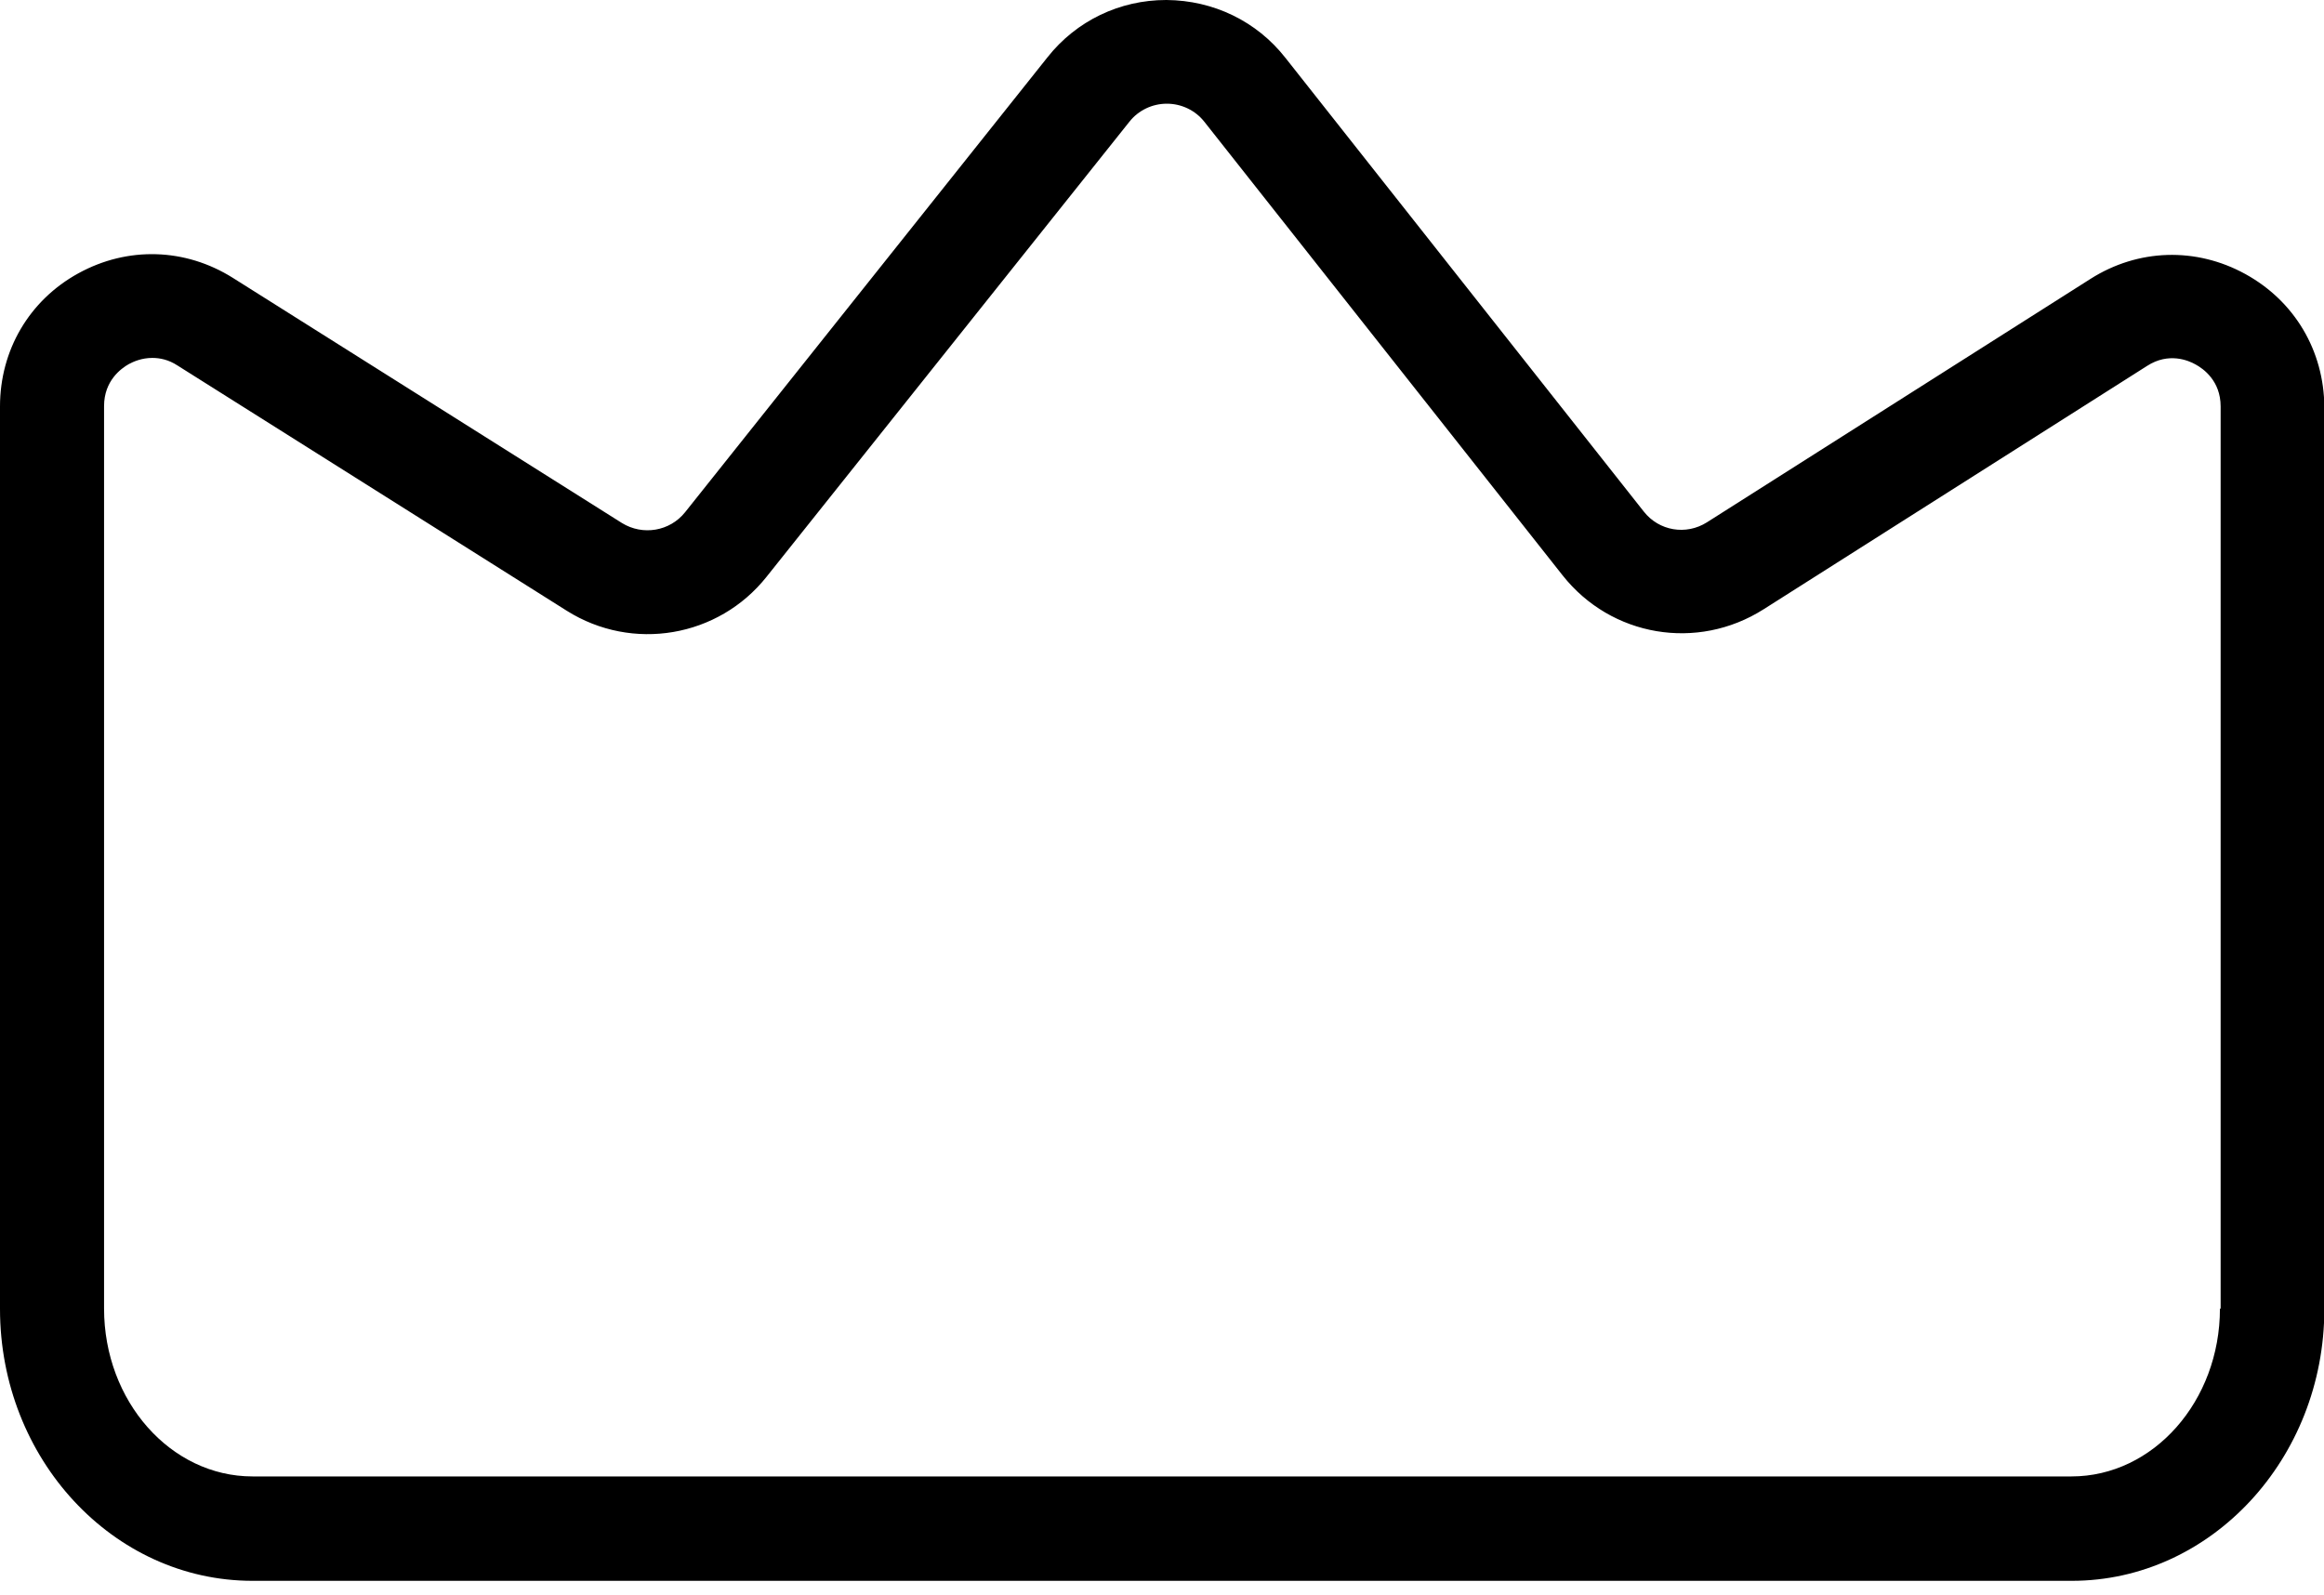 <svg width="67" height="46" viewBox="0 0 67 46" fill="none" xmlns="http://www.w3.org/2000/svg">
<path d="M64.73 7.9C63.31 7.12 61.64 7.17 60.27 8.04L49.21 15.06C48.61 15.44 47.83 15.31 47.39 14.75L37.06 1.67C36.23 0.61 34.98 0.01 33.63 0H33.62C32.28 0 31.03 0.6 30.2 1.65L19.75 14.77C19.31 15.32 18.53 15.45 17.93 15.08L6.71 8.01C5.34 7.15 3.68 7.1 2.26 7.88C0.84 8.66 0 10.1 0 11.72V37.74C0 42.06 3.26 45.58 7.28 45.58H59.73C63.74 45.58 67.01 42.06 67.01 37.74V11.74C67 10.11 66.15 8.68 64.73 7.9ZM64 37.73C64 40.4 62.08 42.57 59.72 42.57H7.28C4.92 42.57 3 40.4 3 37.73V11.71C3 10.97 3.5 10.62 3.71 10.5C3.84 10.43 4.08 10.32 4.39 10.32C4.61 10.32 4.86 10.37 5.12 10.54L16.34 17.61C18.23 18.8 20.71 18.38 22.1 16.63L32.56 3.51C32.82 3.18 33.22 2.99 33.64 2.99C34.06 2.99 34.46 3.18 34.72 3.51L45.05 16.59C46.45 18.36 48.93 18.78 50.84 17.57L61.9 10.55C62.52 10.15 63.09 10.39 63.3 10.51C63.52 10.63 64.02 10.98 64.02 11.72V37.73H64Z" fill="black"/>
</svg>
